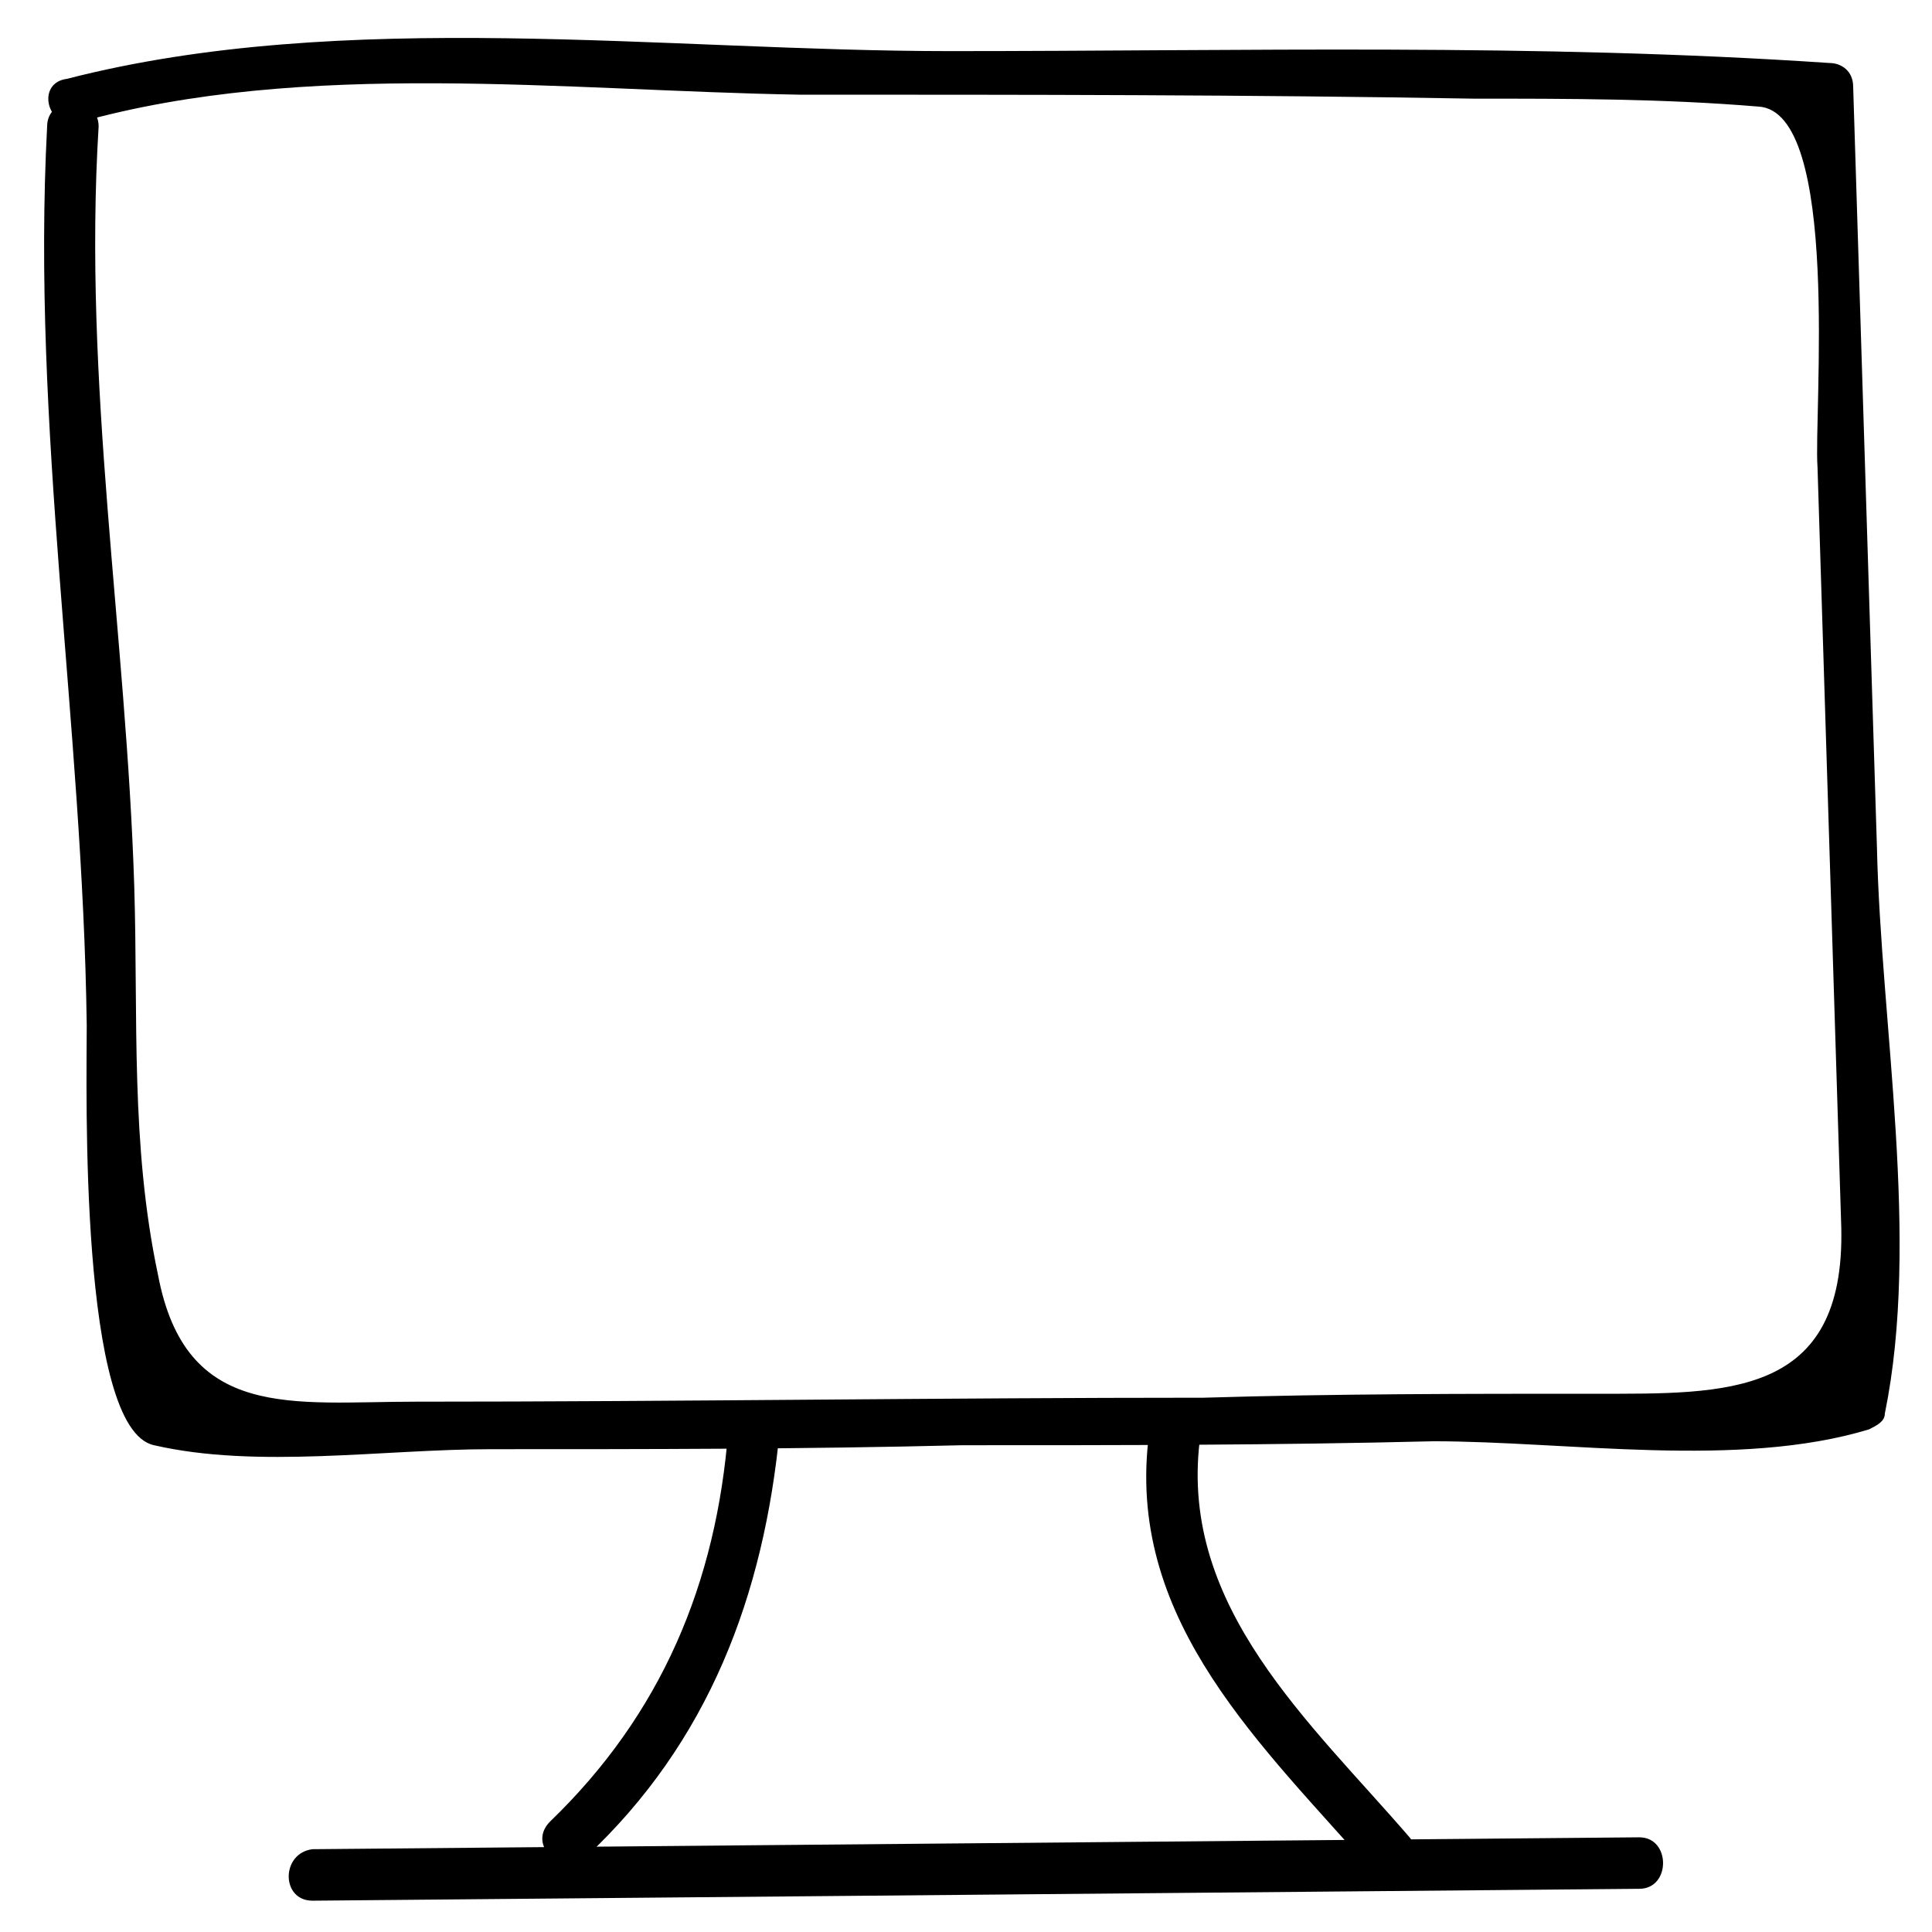 <?xml version="1.0" encoding="UTF-8"?>
<!-- Uploaded to: SVG Repo, www.svgrepo.com, Generator: SVG Repo Mixer Tools -->
<svg fill="#000000" width="800px" height="800px" version="1.1" viewBox="144 144 512 512" xmlns="http://www.w3.org/2000/svg">
 <g>
  <path d="m156.49 177.48c-4.199 79.77 9.445 158.49 10.496 238.26 0 16.793-2.098 107.06 17.844 111.26 27.289 6.297 60.879 1.051 89.215 1.051 41.984 0 82.918 0 124.9-1.051 41.984 0 82.918 0 124.9-1.051 35.688 0 80.82 7.348 115.46-3.148 2.098-1.051 4.199-2.098 4.199-4.199 9.445-46.184-1.051-102.86-2.098-150.09-2.098-67.176-4.199-134.35-6.297-201.52 0-4.199-3.148-6.297-6.297-6.297-77.672-5.246-155.34-3.148-233.01-3.148-75.57 0-160.59-11.547-234.06 7.348-8.402 1.047-5.25 13.641 3.144 11.543 59.828-16.793 129.1-8.398 191.03-7.348 59.828 0 118.61 0 178.43 1.051 25.191 0 50.383 0 75.57 2.098 22.043 1.051 14.695 81.867 15.742 95.516 2.098 67.176 4.199 134.35 6.297 201.52 1.051 45.133-30.438 44.082-65.074 44.082-34.637 0-69.273 0-103.91 1.051-69.273 0-138.55 1.051-208.87 1.051-32.539 0-60.879 5.246-68.223-33.586-7.348-34.641-5.246-68.227-6.297-102.86-2.098-67.176-13.645-133.3-9.445-201.52 0-8.398-13.645-8.398-13.645 0z"/>
  <path d="m337.02 522.8c-3.148 40.934-17.844 75.57-47.23 103.91-6.297 6.297 3.148 14.695 9.445 9.445 32.539-30.438 47.23-69.273 51.43-113.36 0-8.395-12.598-8.395-13.645 0z"/>
  <path d="m448.28 525.95c-5.246 48.281 30.438 80.82 59.828 114.41 5.246 6.297 14.695-3.148 9.445-9.445-26.238-30.438-60.879-60.879-55.629-104.96 0-8.395-12.598-8.395-13.645 0z"/>
  <path d="m226.81 647.7c117.55-1.051 235.11-2.098 351.62-3.148 8.398 0 8.398-13.645 0-13.645-117.55 1.051-235.11 2.098-351.62 3.148-8.395 1.051-8.395 13.645 0 13.645z"/>
 </g>
</svg>